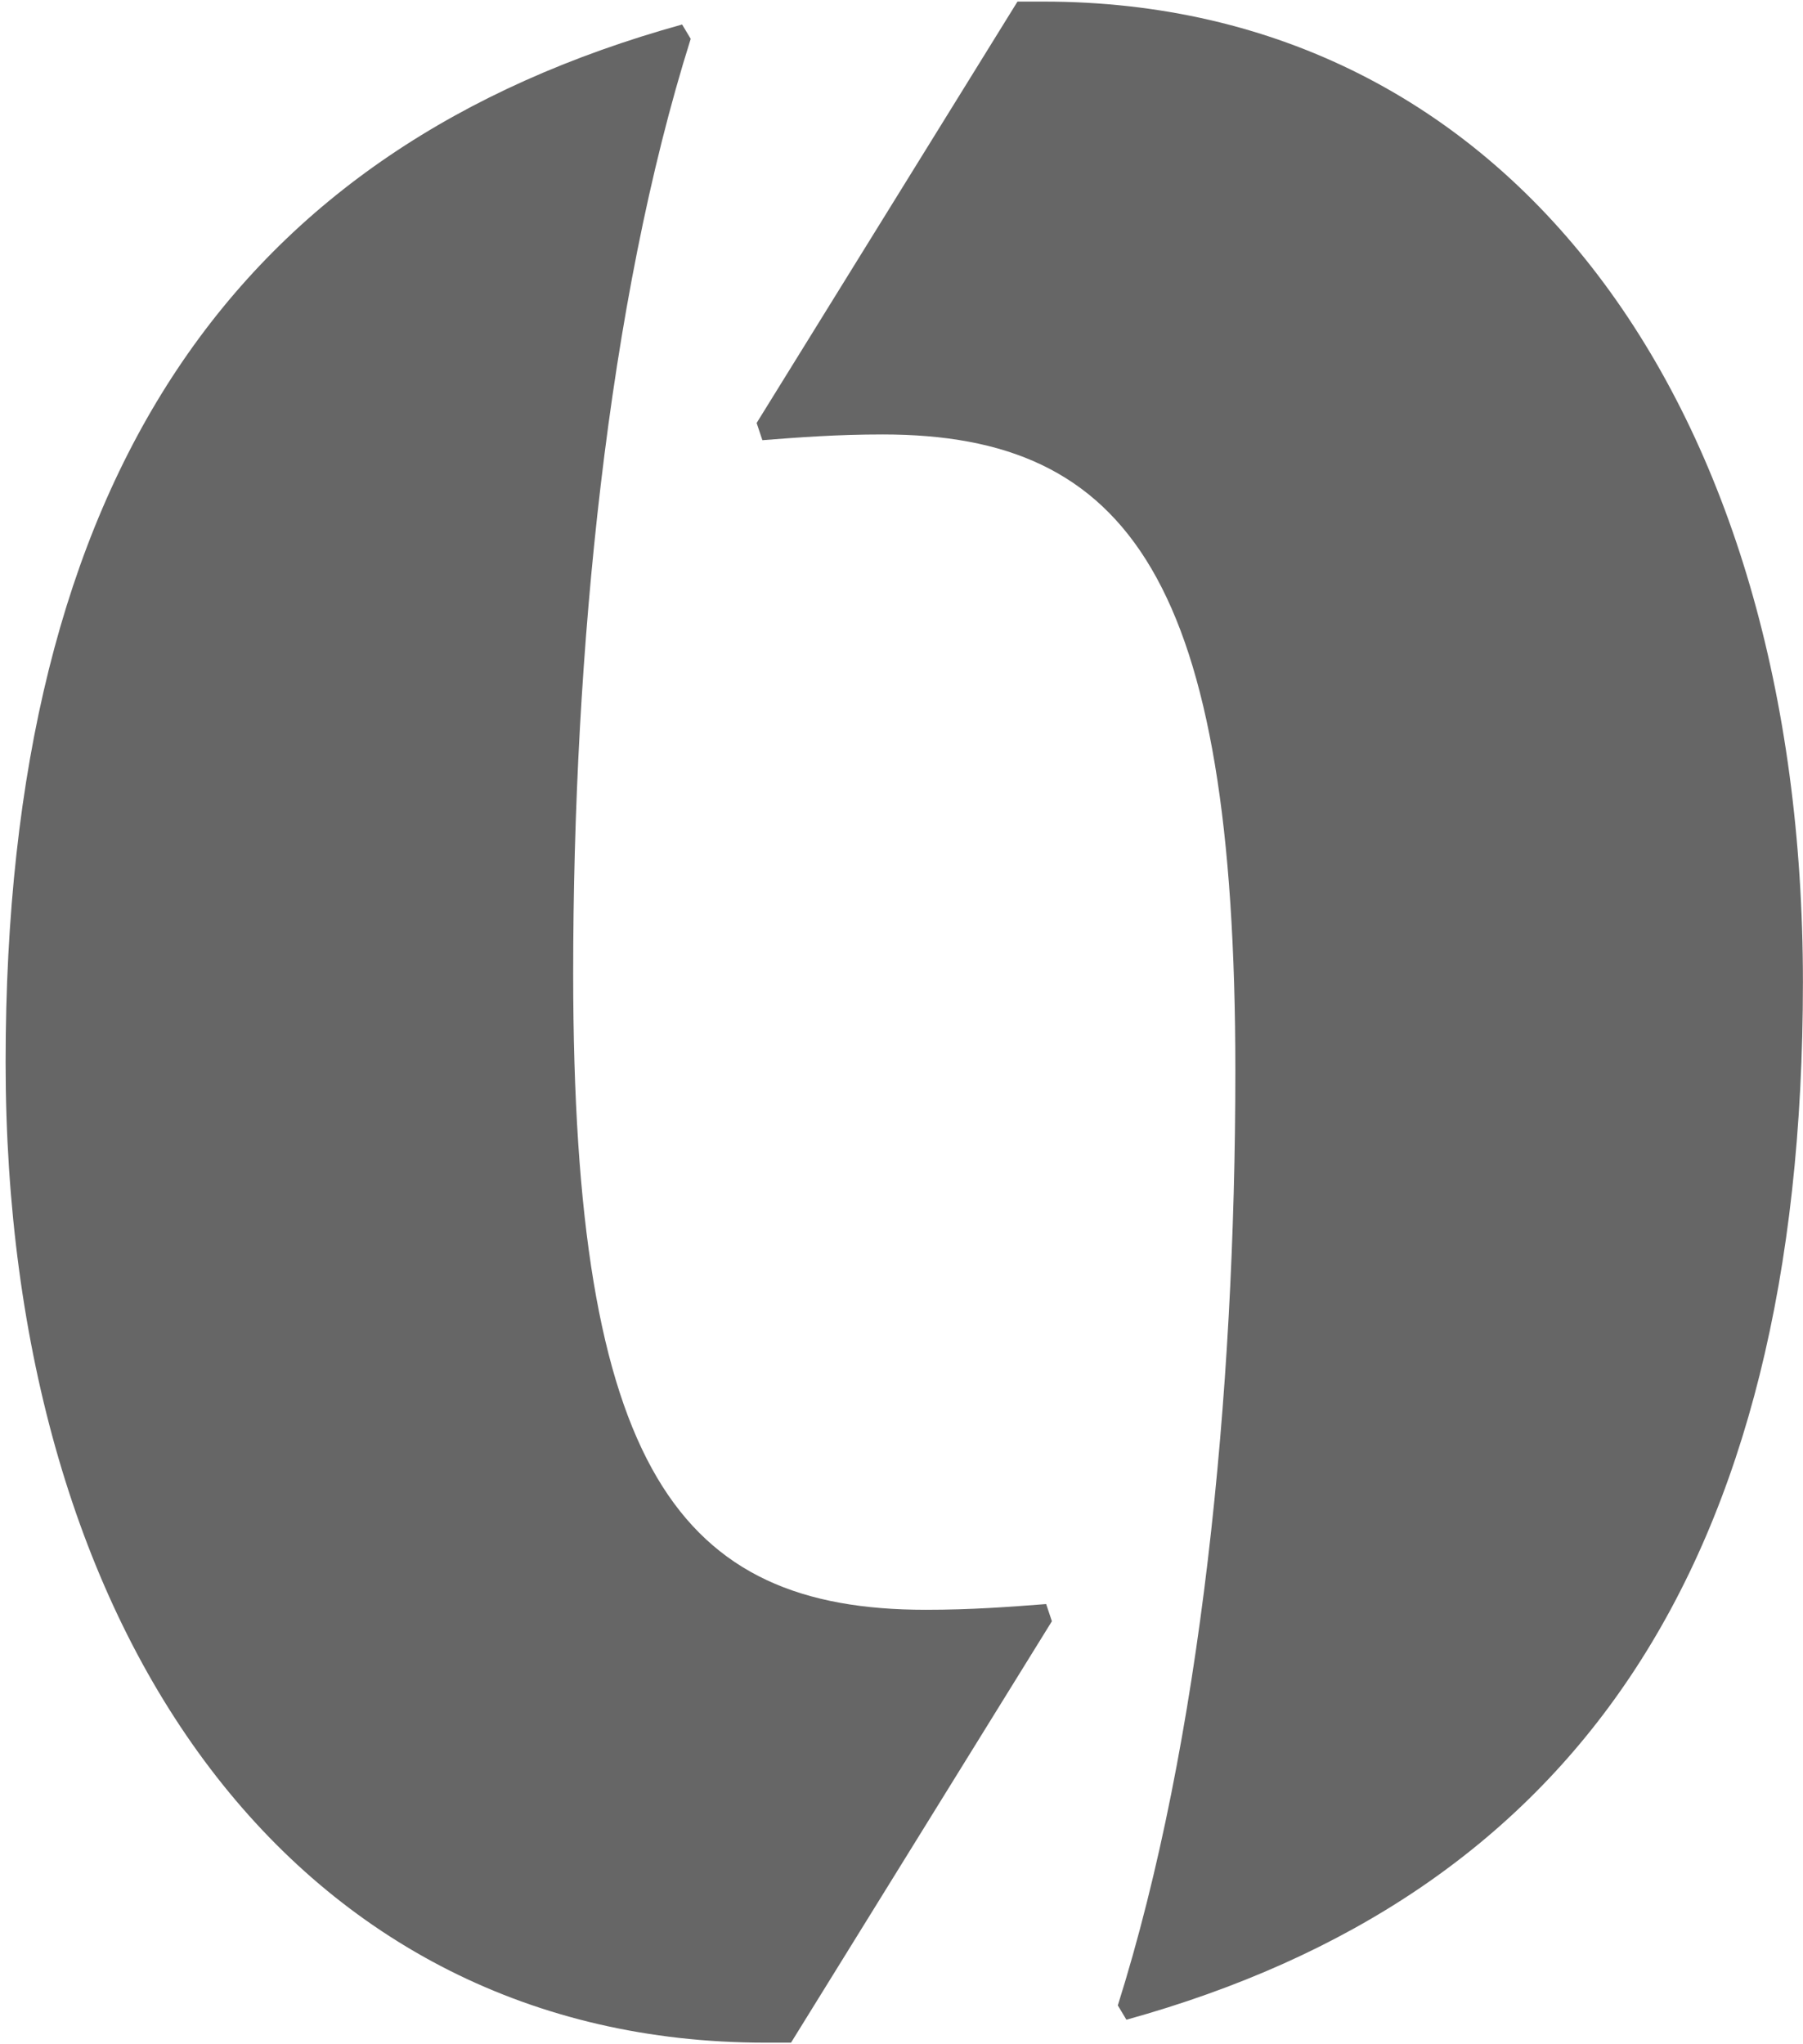 <svg width="217" height="246" xmlns="http://www.w3.org/2000/svg"><path d="M135.57 243.07c53.475-14.835 81.42-54.165 81.42-124.89C216.99 48.835 181.8.19 125.565.19h-3.105L91.065 50.905l.69 2.07c4.485-.345 8.97-.69 14.49-.69 29.67 0 42.435 17.595 42.435 76.59 0 38.985-4.14 80.73-14.145 112.47l1.035 1.725zm-40.365 2.76l31.395-50.715-.69-2.07c-4.485.345-8.97.69-14.49.69-29.67 0-42.435-16.905-42.435-76.59 0-38.64 4.14-80.73 14.145-112.47L82.095 2.95C28.62 17.785.675 57.115.675 127.84c0 69.345 35.19 117.99 91.425 117.99h3.105z" fill="#666"/></svg>